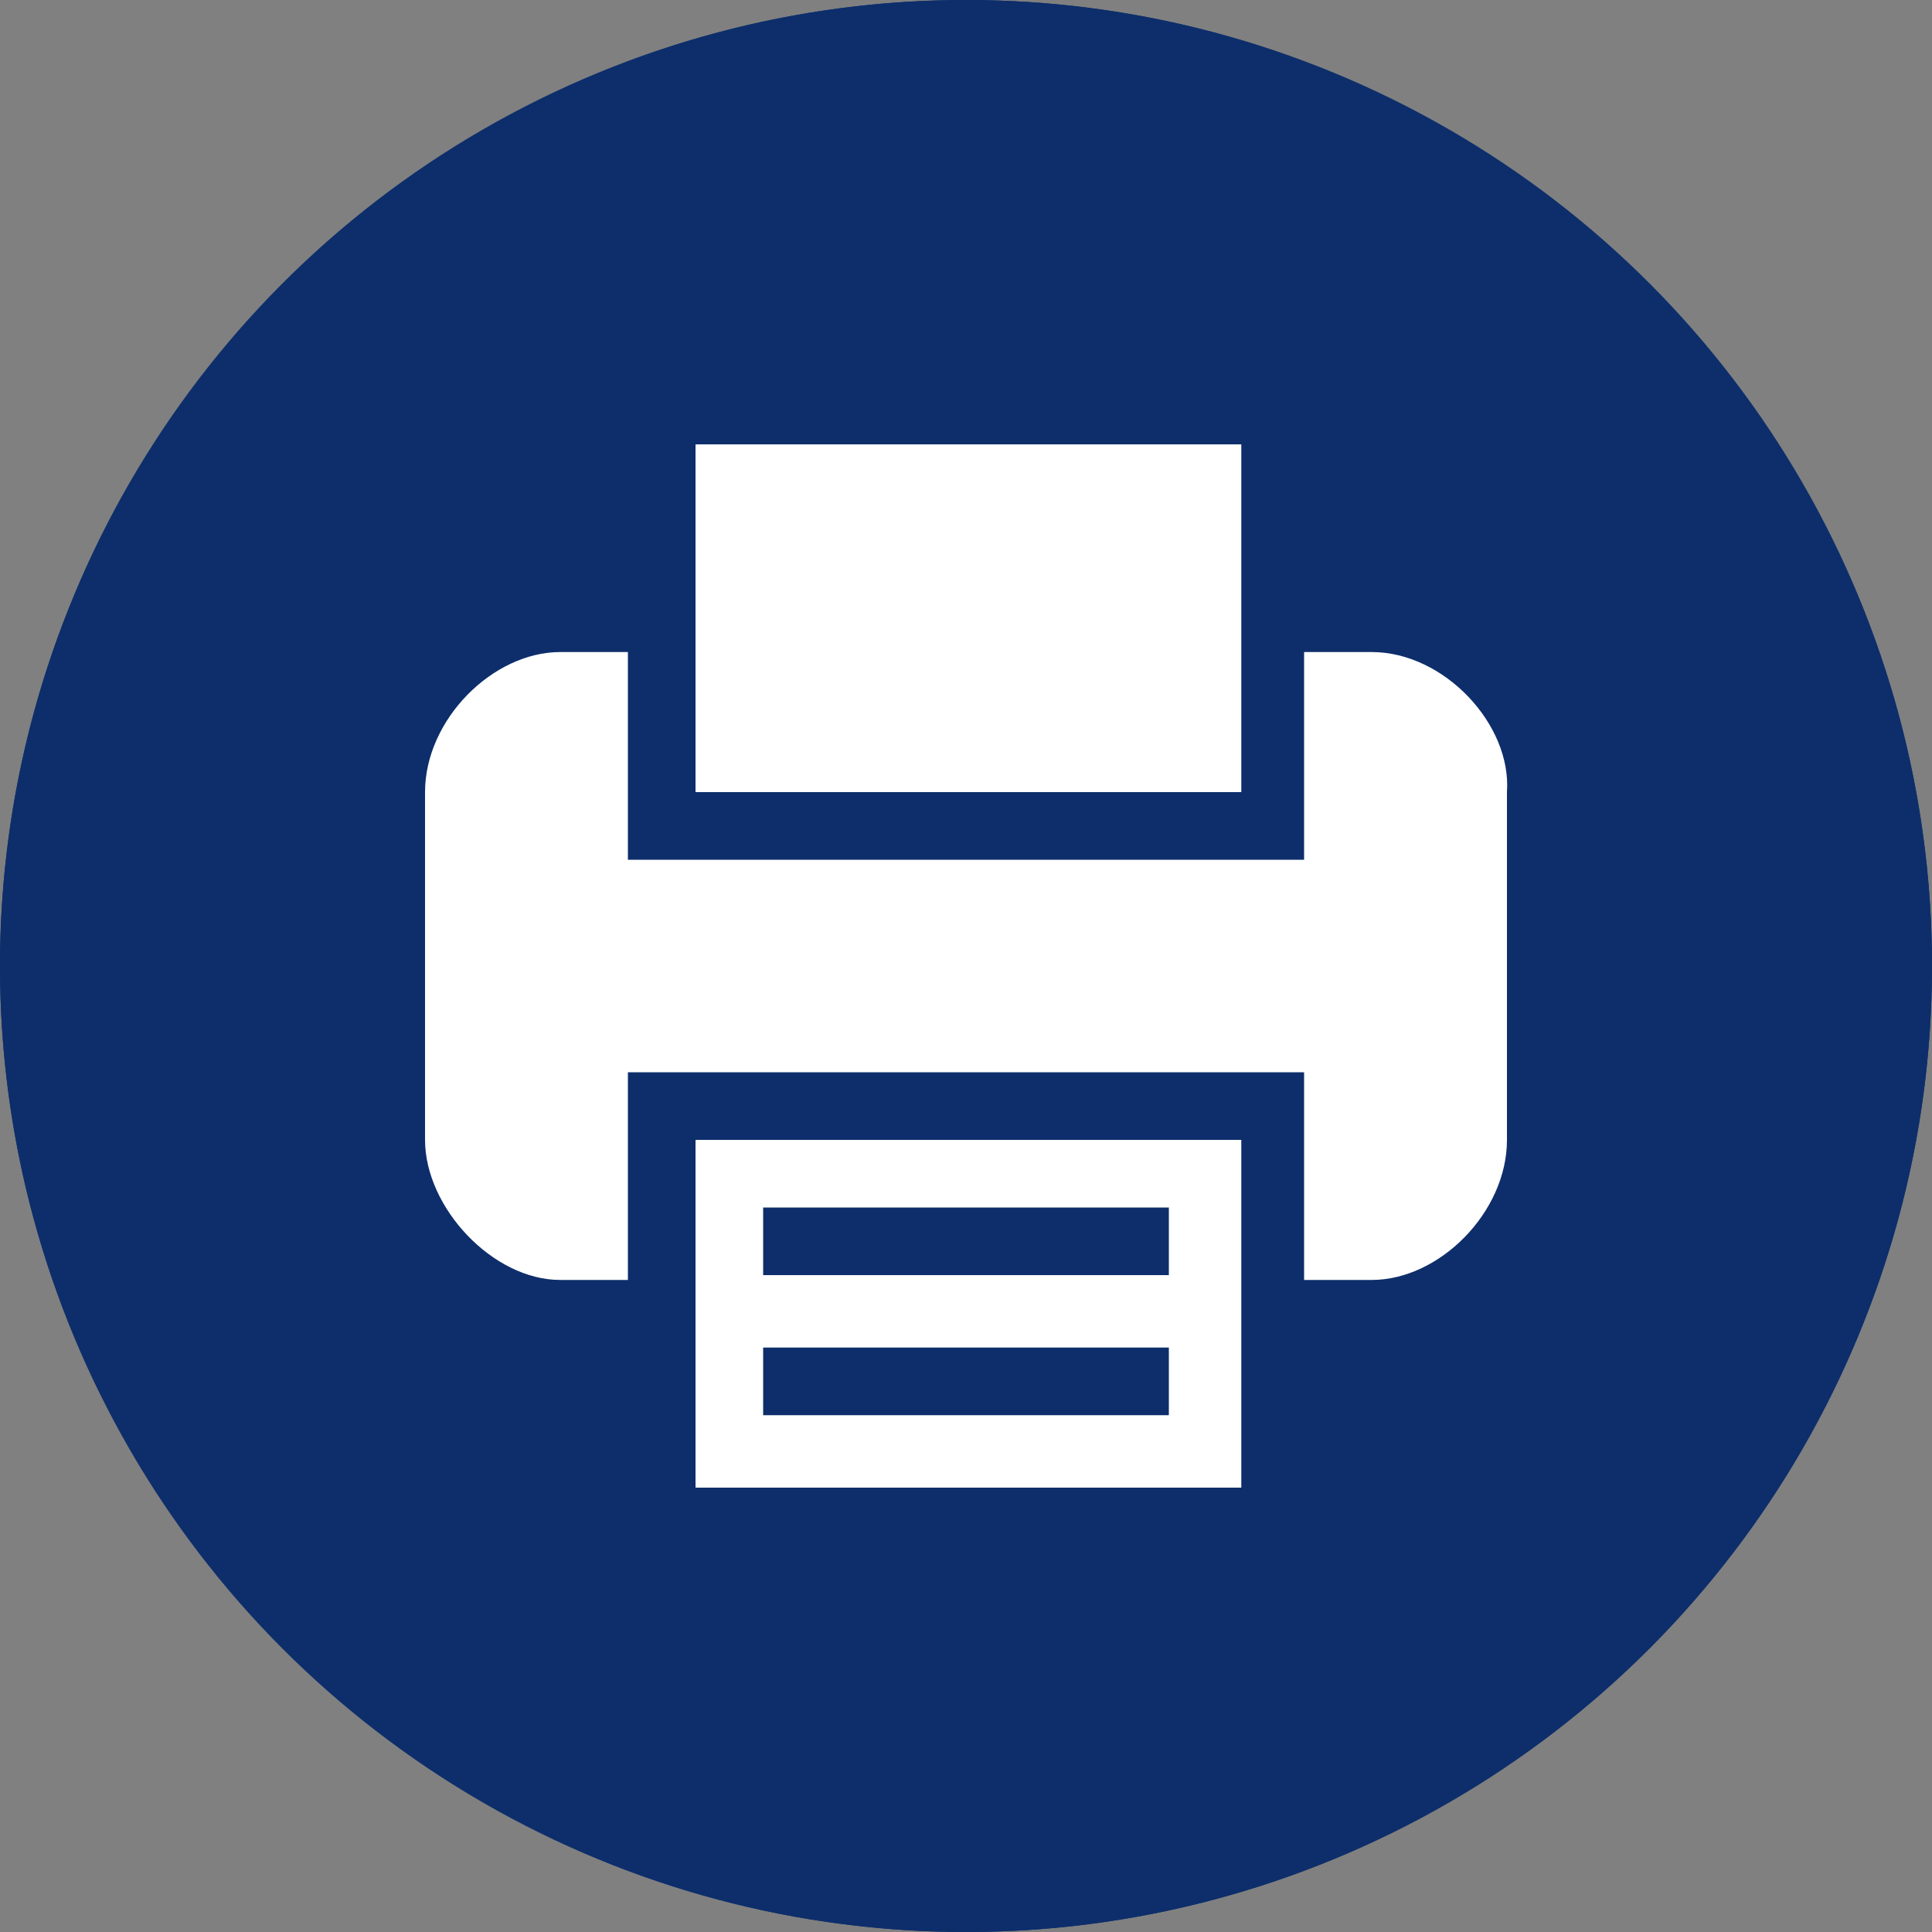 <?xml version="1.0" encoding="UTF-8"?>
<svg xmlns="http://www.w3.org/2000/svg" id="Ebene_1" width="40" height="40" viewBox="0 0 40 40">
  <rect x="0" y="0" width="40" height="40" fill="#808080" stroke="none"/>
  <style>.st0{display:none}.st1{display:inline}.st2,.st3{fill:#0d2e6b}.st3{display:none}.st4{fill:#fff}</style>
  <g class="st0">
    <g class="st1">
      <path class="st2" d="M26.9 12.9c-.7-.7-1.6-1.3-2.5-1.8.5.7.9 1.5 1.2 2.4.5-.2.9-.4 1.3-.6zM15 19.3h4.3v-3.6c-1.3-.1-2.5-.2-3.7-.5-.3 1.2-.5 2.7-.6 4.1zm.5 5.3c1.2-.3 2.5-.5 3.8-.6v-3.3H15c.1 1.4.2 2.7.5 3.9zm.6-10.7c1 .3 2.1.4 3.3.5v-4.2c-.2 0-.4 0-.6.1-1.2.5-2.1 1.8-2.7 3.6zm-3.2 13.2c.9.9 2 1.6 3.1 2.1-.6-.8-1.1-1.8-1.4-2.9-.6.2-1.2.5-1.7.8zM16 10.9c-1.1.5-2 1.1-2.9 1.9.5.3 1 .5 1.6.7.4-1 .8-1.9 1.3-2.6zm-1.7 3.9c-.8-.3-1.5-.6-2.1-1-1.2 1.5-2 3.4-2.2 5.5h3.6c.1-1.6.3-3.2.7-4.5zm-.7 5.9H10c.1 2 .8 3.8 2 5.3.7-.4 1.4-.7 2.2-1-.3-1.3-.5-2.8-.6-4.3zm5.1 9.2c.2 0 .4 0 .6.1v-4.6c-1.2.1-2.3.2-3.4.5.7 1.9 1.7 3.4 2.8 4zm7.4-4.9c.7.3 1.4.6 2 .9 1.1-1.5 1.7-3.2 1.9-5.2h-3.3c-.1 1.5-.3 3-.6 4.3zm-1.7 4c1-.5 2-1.2 2.8-2-.5-.2-1-.5-1.5-.7-.4 1-.8 1.9-1.3 2.7zM20 0C9 0 0 9 0 20s9 20 20 20 20-9 20-20S31 0 20 0zm0 32.1c-6.7 0-12.1-5.4-12.1-12.1 0-6.6 5.4-12 12.1-12s12.1 5.4 12.1 12c0 6.7-5.4 12.1-12.1 12.1zm1.7-21.9c-.3-.1-.7-.1-1-.1v4.3c1.2 0 2.4-.2 3.6-.5-.7-1.7-1.6-3-2.6-3.7zm4.3 4.6c.4 1.4.6 2.9.7 4.6H30c-.1-2-.9-3.9-2.1-5.4-.6.2-1.2.5-1.9.8zM20.7 30c.3 0 .7-.1 1-.1 1.1-.7 2-2.1 2.7-4-1.1-.3-2.4-.5-3.7-.5V30zm4-14.8c-1.3.3-2.6.5-4 .5v3.6h4.6c-.1-1.4-.3-2.9-.6-4.1zm.6 5.5h-4.6V24c1.4 0 2.8.2 4.1.6.3-1.2.4-2.5.5-3.9z"></path>
    </g>
  </g>
  <path class="st3" d="M31.7 18c0-5.4-4.4-9.3-10.4-9.3-8.3 0-13 5.2-13 11.8 0 6.1 4.1 10.9 11.7 10.9 4.2 0 6.9-1.2 8.5-2.1l-1.1-1.7c-1.7 1-3.8 1.9-7.1 1.9-5.7 0-9.6-3.7-9.6-9.1 0-9.5 10.7-11.3 15.4-8.5 4.4 2.7 4.2 9.3 1 11.8-1.7 1.4-3.7 1.3-3-1.3 0 0 2-7.5 2.3-8.3h-2.3l-.5 1.6c-.5-1.3-1.6-2.2-3.2-2.2-3.4 0-6.2 3.7-6.2 8 0 2.9 1.5 4.7 4 4.7 2.1 0 3.3-1.2 3.9-2.3-.5 4.8 9.6 2.6 9.6-5.9zm8.3 2c0 11-9 20-20 20S0 31 0 20 9 0 20 0s20 9 20 20zm-17.1-2.5c0 1.3-.4 3-1.1 4.4-1.7 3.3-5.1 3.3-5.1-.2 0-1.3.4-3 1.1-4.3 1.7-3.2 5.1-2.7 5.1.1z"></path>
  <path class="st2" d="M25.7 29.7C19.6 32.5 10 14 16 10.9l1.8-.9 2.9 5.7-1.7.8c-1.8 1 2 8.4 3.8 7.5.1 0 1.7-.8 1.7-.8l2.9 5.7c.1 0-1.6.8-1.7.8zM20 0C9 0 0 9 0 20s9 20 20 20 20-9 20-20S31 0 20 0z"></path>
  <circle class="st2" cx="20" cy="20" r="20"></circle>
  <path class="st4" d="M14.4 30.8h11.3v-7.2H14.4v7.2zm1.4-5.8h8.4v1.4h-8.4V25zm0 2.9h8.4v1.4h-8.4v-1.4zm9.8-18.7H14.4v7.2h11.3V9.2zm2.8 4.3H27v4.3H13v-4.3h-1.4c-1.4 0-2.8 1.4-2.8 2.9v7.2c0 1.4 1.4 2.9 2.8 2.9H13v-4.3h14v4.3h1.4c1.4 0 2.8-1.4 2.8-2.9v-7.2c.1-1.4-1.3-2.9-2.8-2.9z"></path>
</svg>
